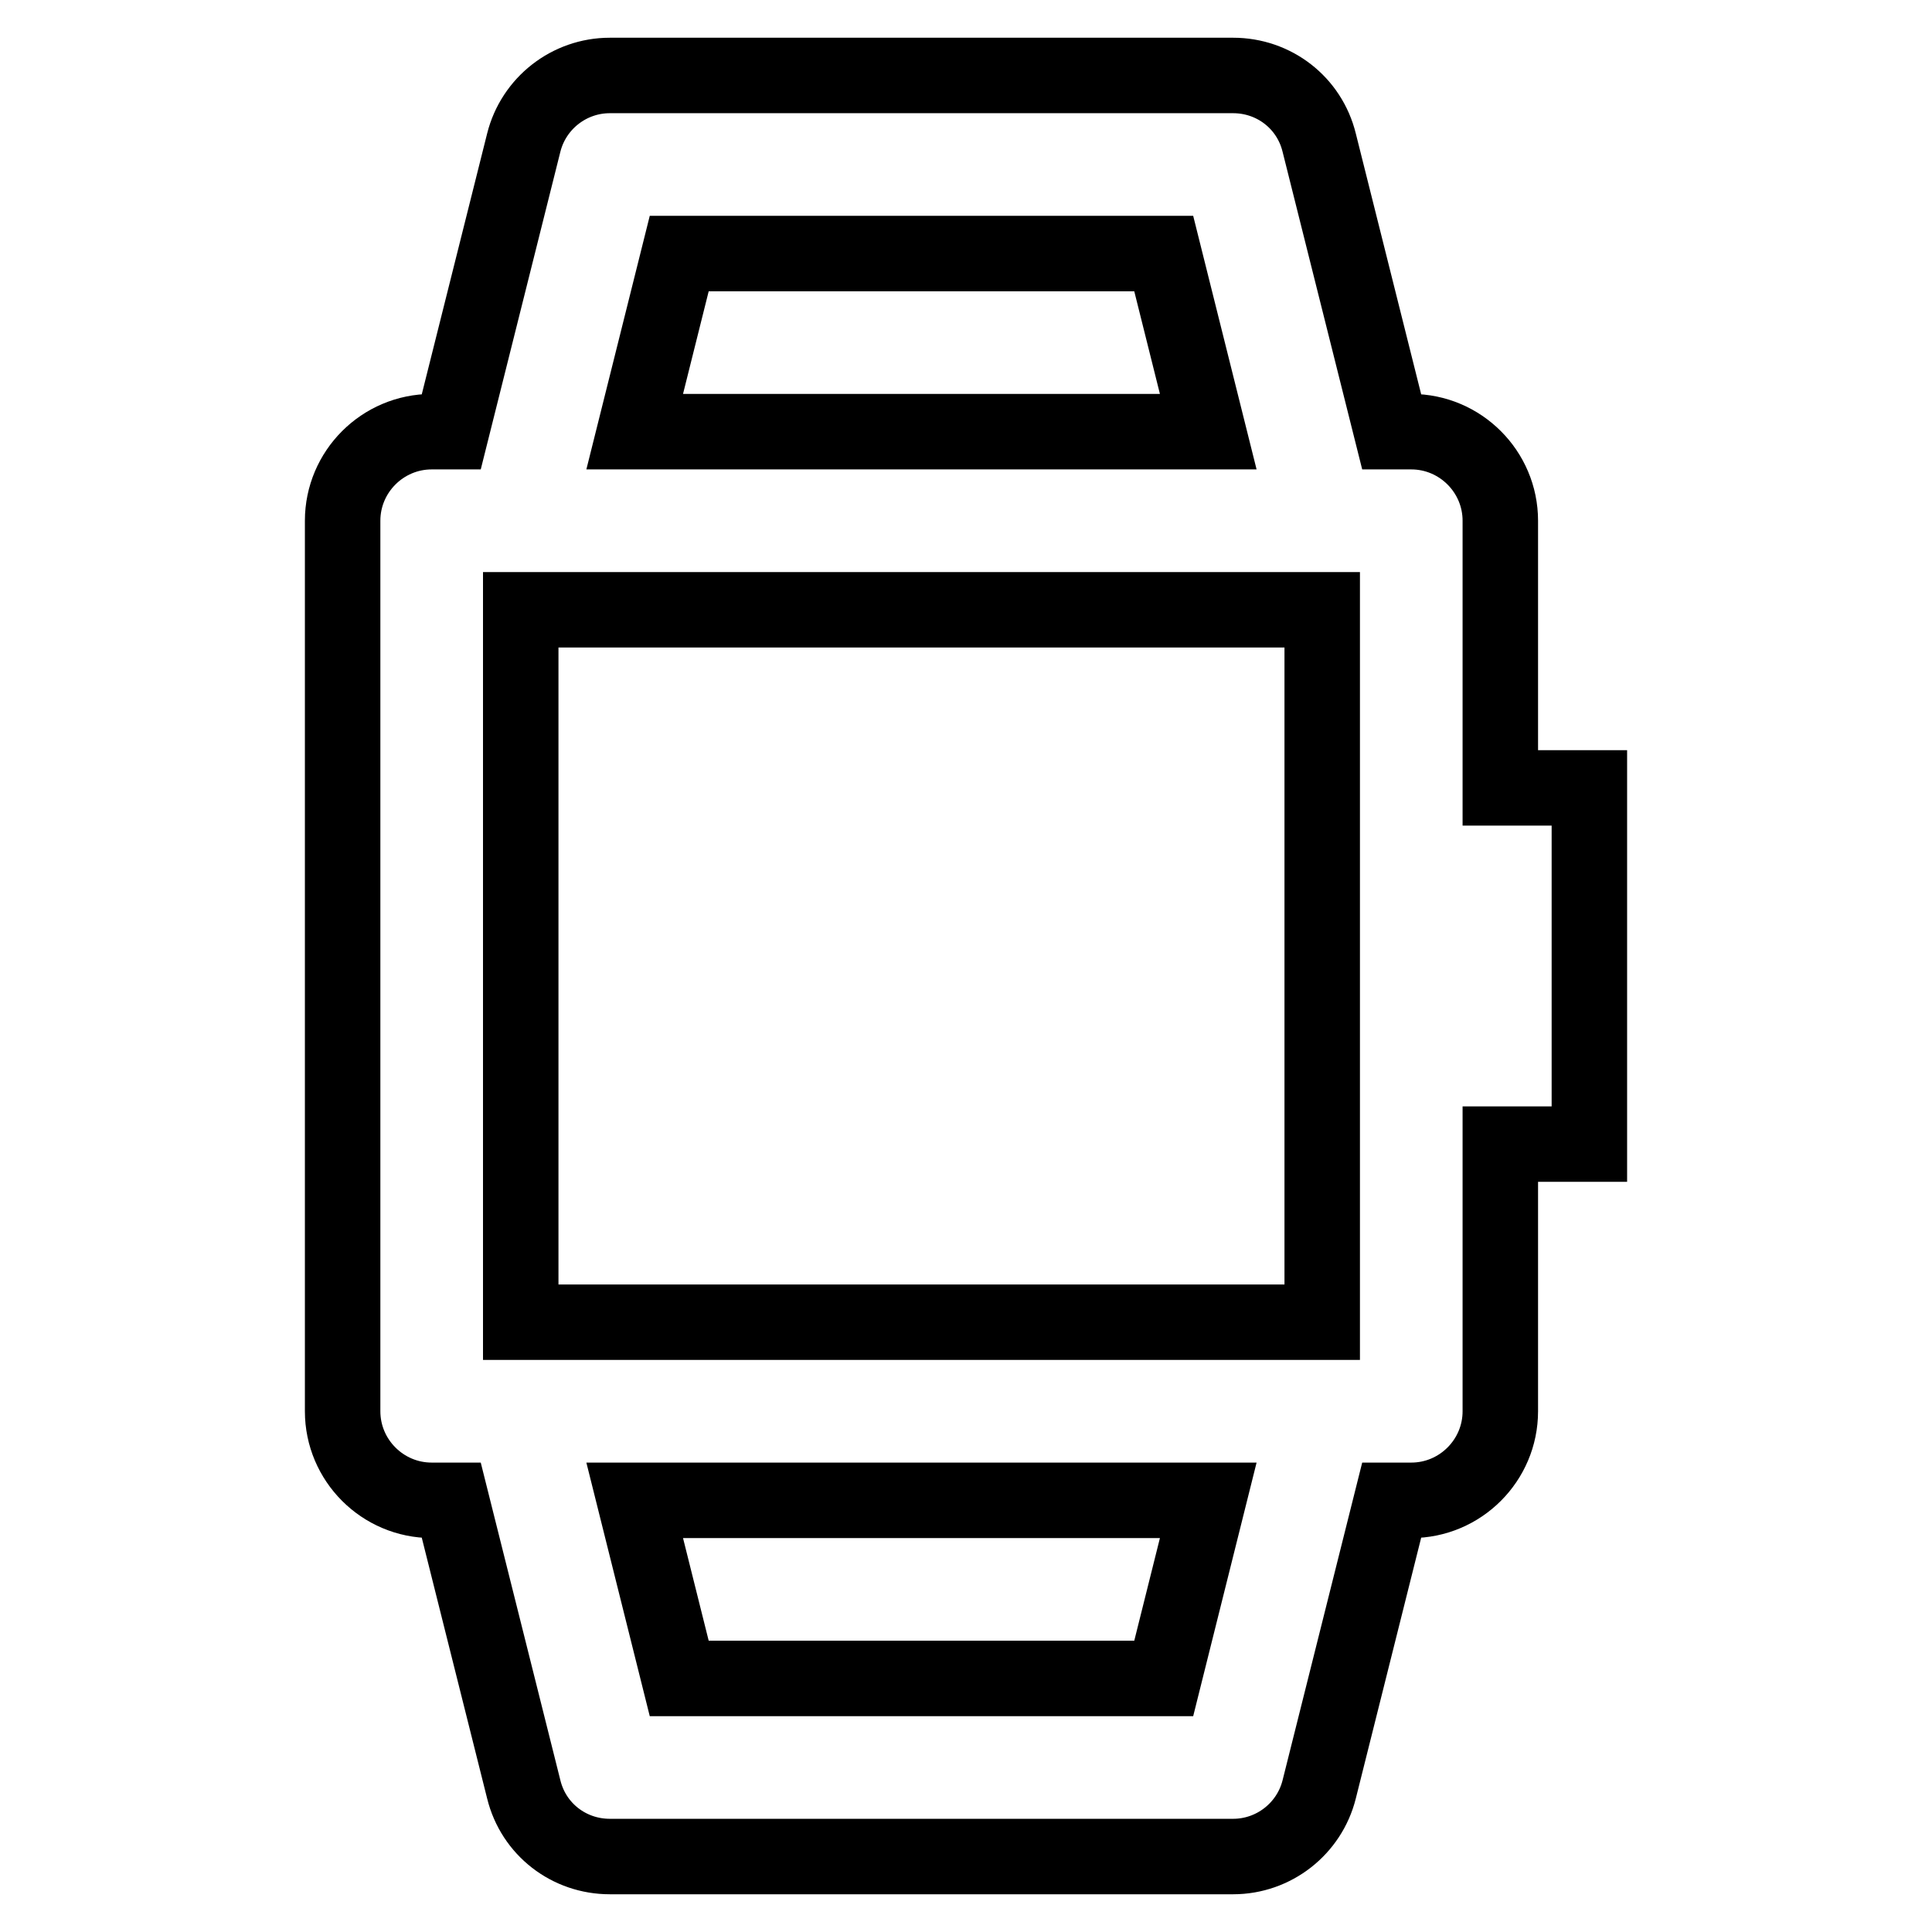 <?xml version="1.0" encoding="utf-8"?>
<!-- Svg Vector Icons : http://www.onlinewebfonts.com/icon -->
<!DOCTYPE svg PUBLIC "-//W3C//DTD SVG 1.1//EN" "http://www.w3.org/Graphics/SVG/1.1/DTD/svg11.dtd">
<svg version="1.1" xmlns="http://www.w3.org/2000/svg" xmlns:xlink="http://www.w3.org/1999/xlink" x="0px" y="0px" viewBox="0 0 256 256" enable-background="new 0 0 256 256" xml:space="preserve">
<g> <path stroke-width="10" fill-opacity="0" stroke="#000000"  d="M57.2,57.2c-6.5,0-11.8,5.3-11.8,11.8v118c0,6.5,5.3,11.8,11.8,11.8l0,0h2.6l9.6,38.3 c1.3,5.3,6,8.9,11.4,8.9h82.6c5.4,0,10.1-3.7,11.4-8.9l9.6-38.3h2.6c6.5,0,11.8-5.3,11.8-11.8l0,0v-35.4h11.8v-47.2h-11.8V69 c0-6.5-5.3-11.8-11.8-11.8l0,0h-2.6l-9.6-38.3c-1.3-5.3-6-8.9-11.4-8.9H80.8c-5.4,0-10.1,3.7-11.4,8.9l-9.6,38.3H57.2z  M154.2,222.4H90l-5.9-23.6h76L154.2,222.4L154.2,222.4z M90,33.6h64.2l5.9,23.6h-76L90,33.6z M69,80.8h106.2v94.4H69V80.8z"/></g>
</svg>